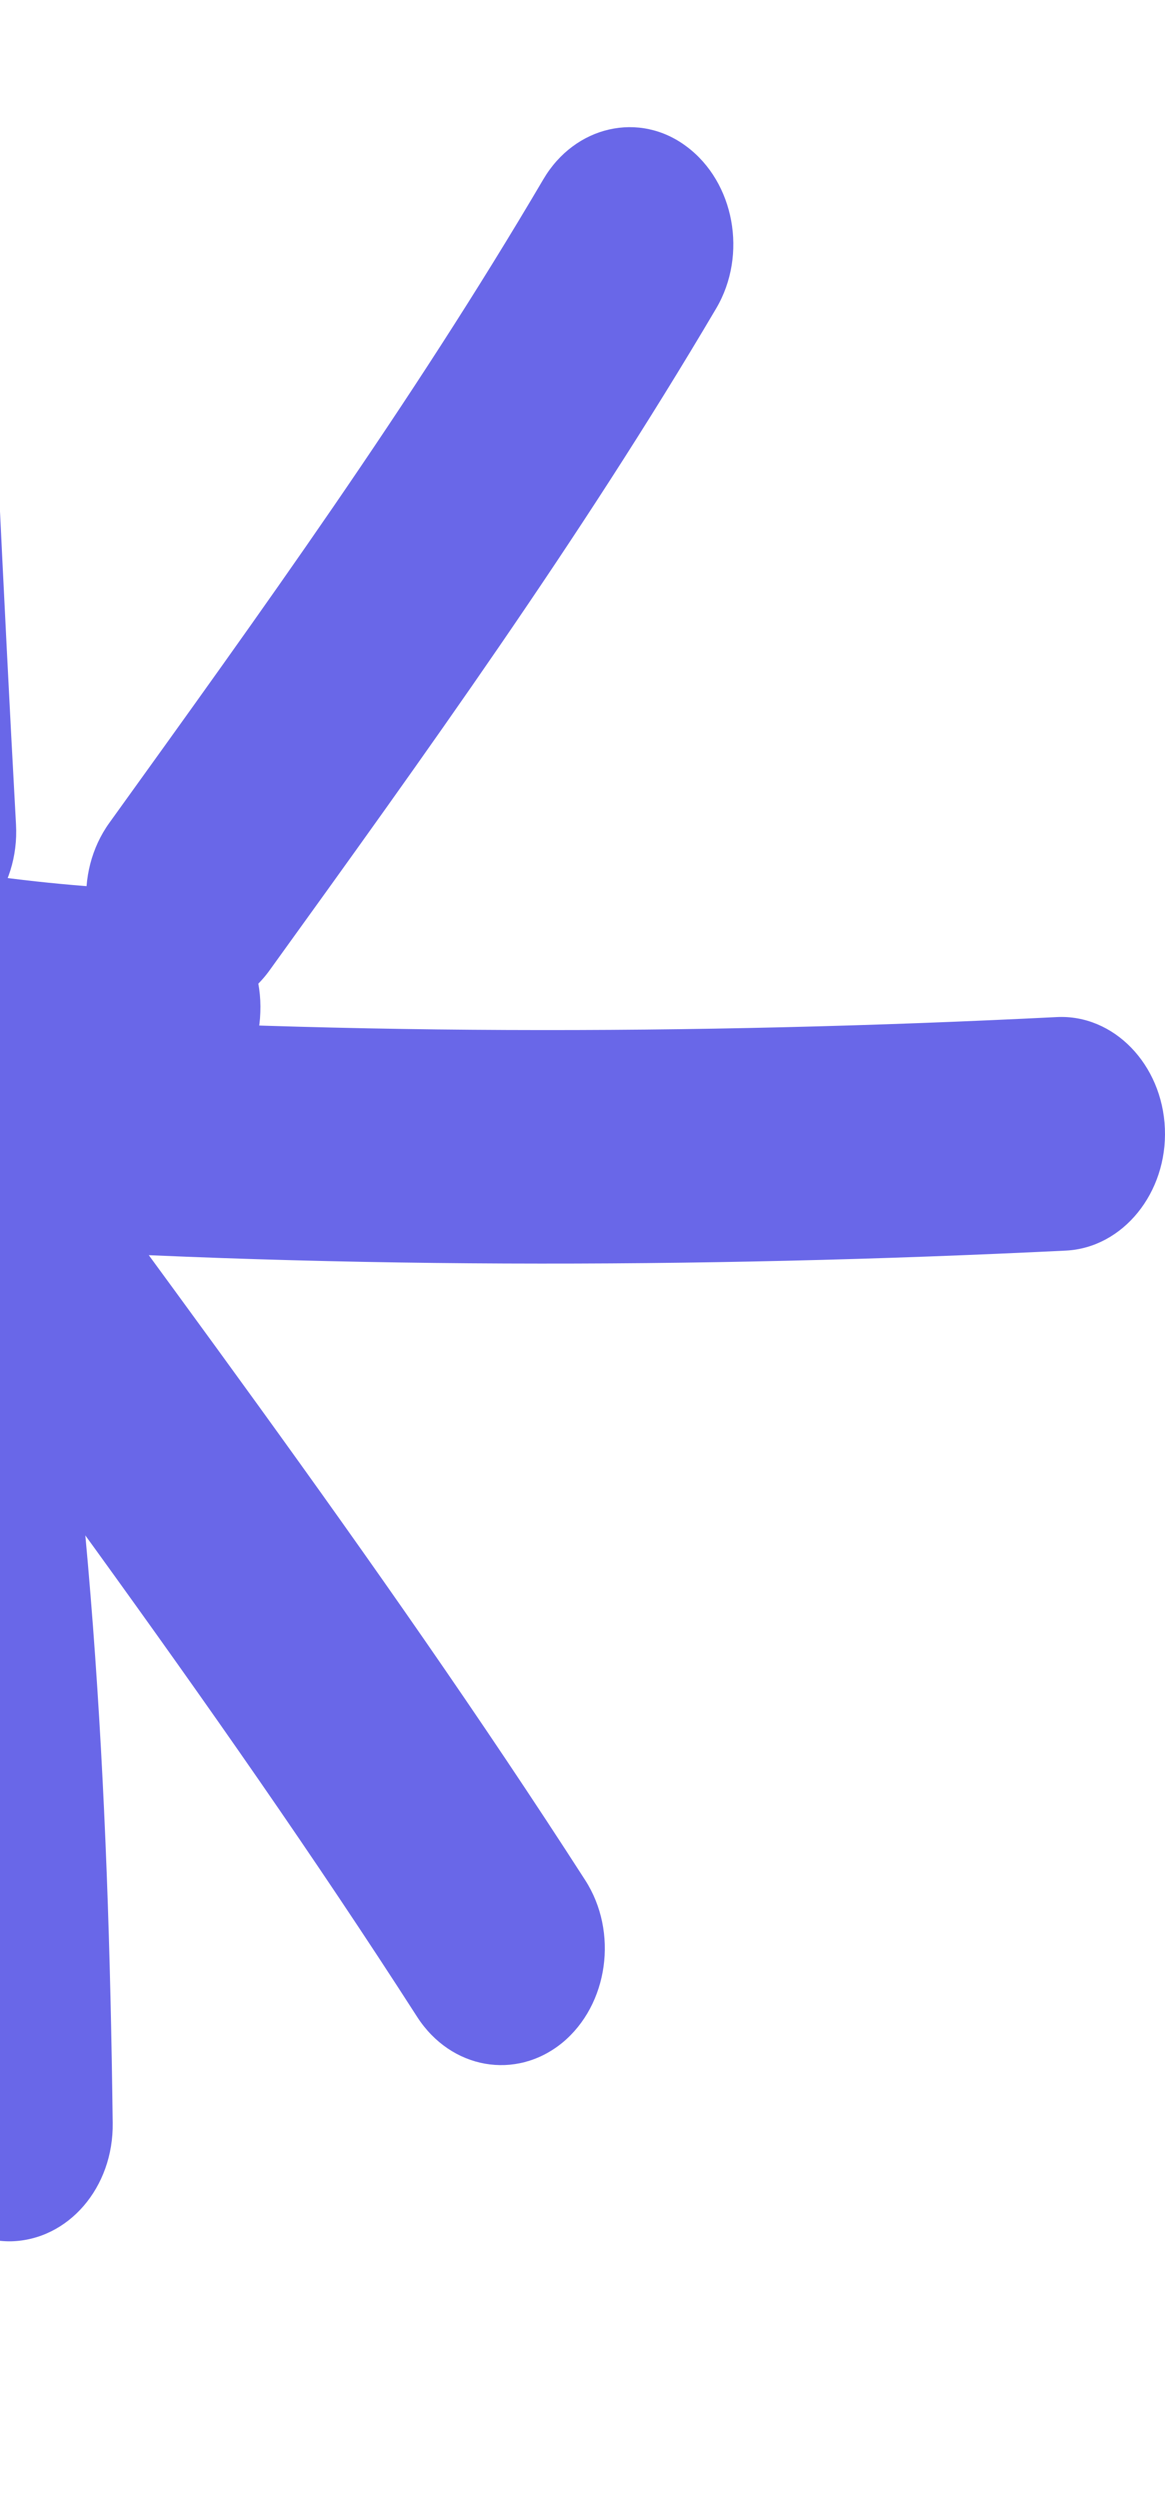 <svg xmlns="http://www.w3.org/2000/svg" width="83" height="178" fill="none"><path fill="#6967E8" fill-rule="evenodd" d="M-16.048 9.358c.812 16.792 1.55 33.583 2.471 50.375.259 4.572 3.762 8.063 7.82 7.772s7.155-4.24 6.897-8.811c-.922-16.75-1.66-33.5-2.472-50.292-.22-4.56-3.725-8.071-7.782-7.814-4.057.258-7.192 4.186-6.934 8.77m54.757 3.409C29.267 28.81 18.57 43.607 7.8 58.569c-2.582 3.574-2.102 8.812 1.07 11.68 3.172 2.909 7.819 2.368 10.364-1.206C30.3 53.706 41.29 38.453 51.028 21.952c2.25-3.824 1.29-8.978-2.103-11.513-3.356-2.535-7.966-1.496-10.216 2.328" clip-rule="evenodd"/><path fill="#6967E8" fill-rule="evenodd" d="M75.284 72.41c-25.597 1.288-52.78 1.33-78.376-.5-4.057-.248-7.561 3.201-7.82 7.815-.258 4.572 2.84 8.52 6.898 8.811 26.113 1.829 53.849 1.787 79.962.499 4.057-.208 7.229-4.115 7.044-8.687-.184-4.572-3.65-8.146-7.708-7.938" clip-rule="evenodd"/><path fill="#6967E8" fill-rule="evenodd" d="M-17.037 77.688c15.786 21.779 32.125 43.143 46.768 65.919 2.397 3.699 7.008 4.53 10.327 1.829 3.283-2.702 4.02-7.897 1.623-11.597-14.827-23.026-31.35-44.638-47.32-66.667-2.583-3.533-7.23-4.073-10.365-1.163-3.172 2.909-3.615 8.146-1.033 11.679" clip-rule="evenodd"/><path fill="#6967E8" fill-rule="evenodd" d="M-12.256 84.007c4.13 22.694 5.274 44.39 5.569 67.374.037 4.572 3.393 8.23 7.45 8.188 4.094-.083 7.34-3.824 7.266-8.438-.295-24.065-1.512-46.716-5.827-70.49-.849-4.49-4.721-7.399-8.741-6.443-3.984.914-6.566 5.32-5.718 9.81" clip-rule="evenodd"/><path fill="#6967E8" fill-rule="evenodd" d="M-11.59 82.18c-11.95 26.932-18.11 56.858-30.908 83.209-1.955 3.99-.628 9.06 2.95 11.263s8.04.707 9.996-3.284c12.872-26.517 19.105-56.608 31.165-83.75 1.808-4.114.332-9.102-3.282-11.18-3.652-2.036-8.077-.374-9.922 3.741" clip-rule="evenodd"/><path fill="#6967E8" fill-rule="evenodd" d="M-5.014 76.067c-23.79 4.738-47.542 6.9-71.48 10.1-4.056.54-6.933 4.655-6.454 9.227s4.131 7.814 8.188 7.274c24.196-3.2 48.243-5.445 72.328-10.225 3.983-.831 6.676-5.154 5.975-9.643-.738-4.53-4.537-7.564-8.557-6.733" clip-rule="evenodd"/><path fill="#6967E8" fill-rule="evenodd" d="M11.54 63.434c-4.906-.25-9.553-.623-14.348-1.413-4.057-.665-7.783 2.494-8.373 7.024s2.213 8.77 6.233 9.435c5.311.873 10.438 1.289 15.823 1.538 4.057.208 7.524-3.325 7.672-7.939.184-4.572-2.95-8.437-7.008-8.645" clip-rule="evenodd"/></svg>
